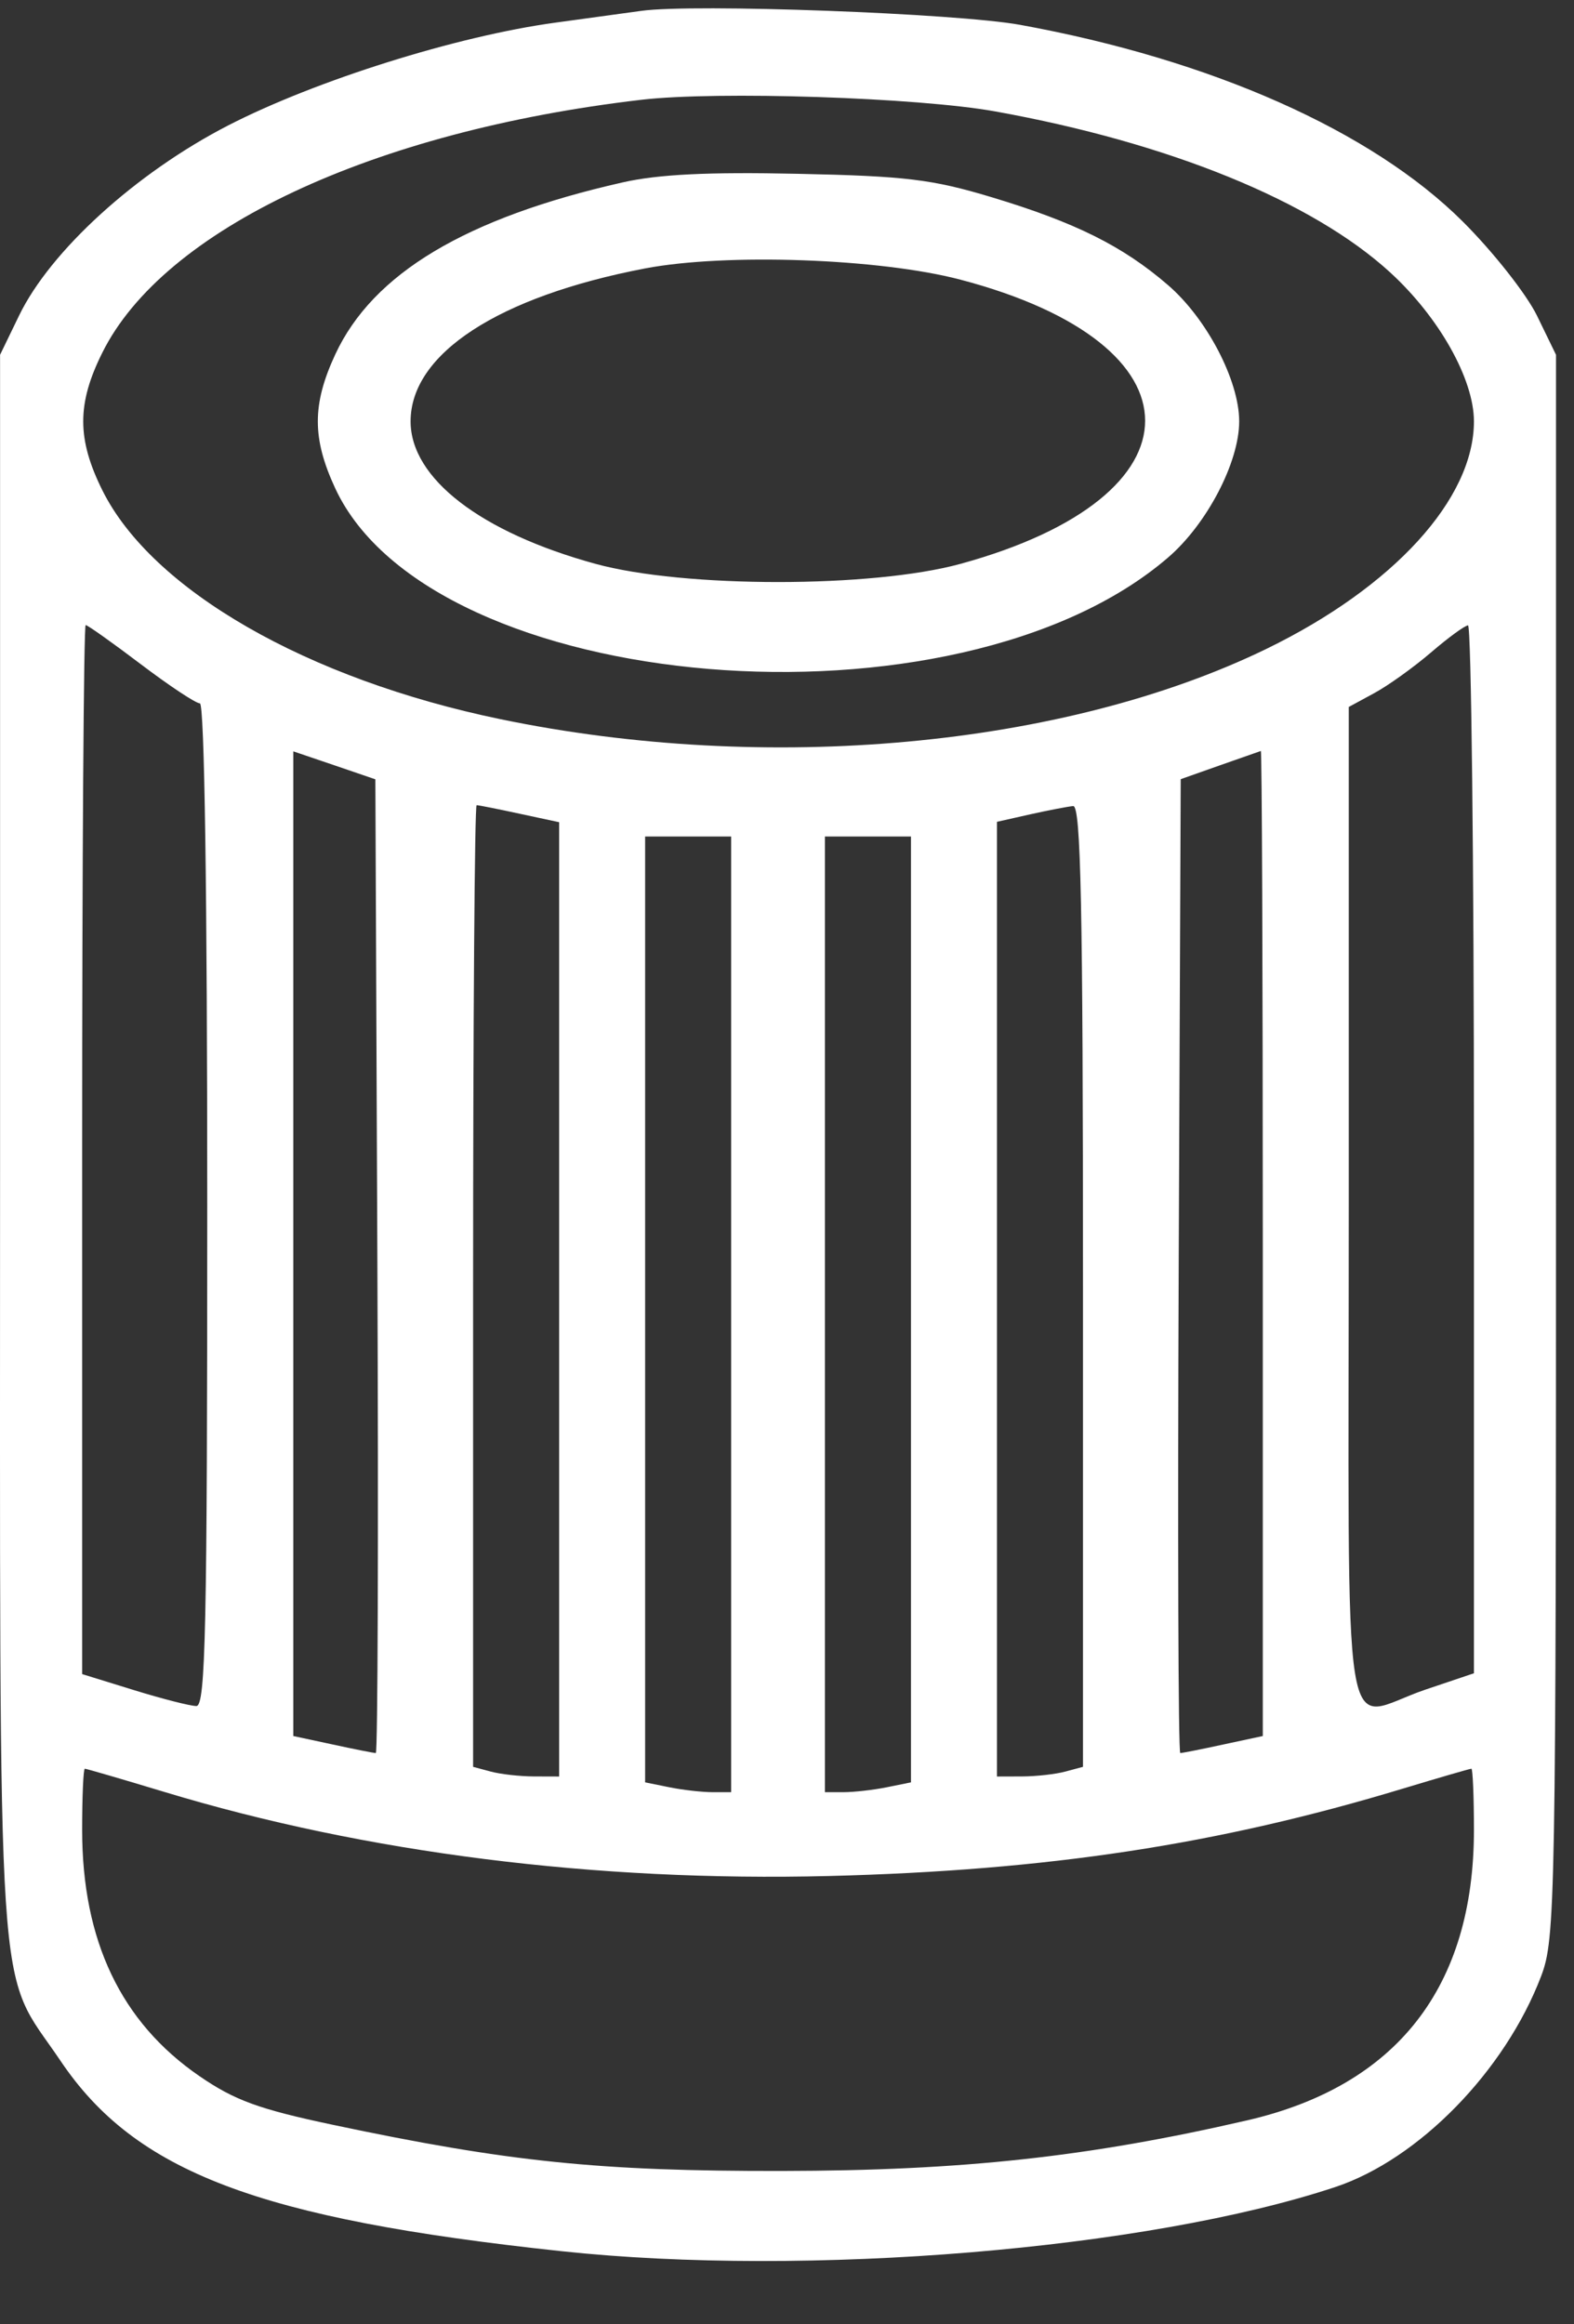 <svg width="21" height="31" viewBox="0 0 21 31" fill="none" xmlns="http://www.w3.org/2000/svg">
<rect x="0" y="0" width="21" height="31" fill="#333333" stroke="none"/>
<path fill-rule="evenodd" clip-rule="evenodd" d="M8.555 0.145C8.383 0.169 7.868 0.24 7.41 0.302C6.096 0.481 4.213 1.072 3.044 1.673C1.816 2.305 0.673 3.344 0.254 4.21L0.001 4.732V15.284C0.001 27.163 -0.063 26.194 0.808 27.487C1.807 28.97 3.449 29.593 7.492 30.025C10.776 30.376 15.311 30 17.813 29.17C18.928 28.8 20.079 27.622 20.561 26.358C20.752 25.857 20.76 25.414 20.76 15.284V4.732L20.506 4.21C20.366 3.923 19.92 3.357 19.514 2.953C18.301 1.746 16.166 0.797 13.614 0.332C12.767 0.177 9.246 0.047 8.555 0.145ZM13.278 1.486C15.598 1.904 17.508 2.682 18.548 3.634C19.2 4.231 19.665 5.057 19.665 5.62C19.665 6.655 18.592 7.83 16.895 8.655C14.195 9.966 10.236 10.329 6.677 9.592C4.096 9.058 2.028 7.869 1.366 6.54C1.026 5.855 1.025 5.386 1.365 4.704C2.184 3.057 4.97 1.75 8.555 1.331C9.572 1.212 12.243 1.3 13.278 1.486ZM8.306 2.433C6.214 2.906 4.975 3.647 4.473 4.727C4.163 5.394 4.163 5.847 4.473 6.514C5.76 9.28 12.765 9.862 15.584 7.436C16.102 6.991 16.533 6.166 16.533 5.62C16.533 5.076 16.102 4.25 15.584 3.803C14.982 3.283 14.348 2.967 13.229 2.63C12.436 2.391 12.081 2.348 10.641 2.318C9.451 2.292 8.781 2.325 8.306 2.433ZM12.814 3.73C16.098 4.593 16.1 6.619 12.816 7.52C11.635 7.844 9.126 7.844 7.944 7.52C6.413 7.1 5.478 6.38 5.478 5.62C5.478 4.718 6.648 3.955 8.607 3.58C9.687 3.374 11.739 3.447 12.814 3.73ZM1.879 8.859C2.258 9.146 2.612 9.381 2.667 9.381C2.728 9.381 2.765 11.929 2.765 16.068C2.765 21.717 2.743 22.754 2.62 22.754C2.54 22.754 2.164 22.658 1.785 22.541L1.096 22.328V15.332C1.096 11.485 1.117 8.337 1.143 8.337C1.169 8.337 1.5 8.572 1.879 8.859ZM19.665 15.327V22.317L19.018 22.535C17.873 22.922 17.995 23.692 17.995 16.091V9.429L18.334 9.245C18.521 9.144 18.861 8.9 19.091 8.703C19.32 8.506 19.543 8.343 19.586 8.341C19.629 8.338 19.665 11.482 19.665 15.327ZM5.035 16.887C5.05 20.459 5.04 23.381 5.014 23.381C4.988 23.381 4.729 23.33 4.44 23.267L3.913 23.154V16.588V10.021L4.461 10.207L5.008 10.394L5.035 16.887ZM16.848 16.581V23.154L16.321 23.267C16.032 23.33 15.773 23.381 15.747 23.381C15.72 23.381 15.711 20.458 15.726 16.886L15.753 10.392L16.274 10.208C16.561 10.107 16.808 10.021 16.822 10.016C16.836 10.012 16.848 12.966 16.848 16.581ZM6.933 10.853L7.46 10.966V17.33V23.694L7.121 23.693C6.934 23.692 6.676 23.663 6.547 23.628L6.312 23.565V17.152C6.312 13.625 6.333 10.739 6.359 10.739C6.385 10.739 6.643 10.79 6.933 10.853ZM14.449 17.152V23.565L14.214 23.628C14.085 23.663 13.827 23.692 13.64 23.693L13.301 23.694V17.327V10.961L13.745 10.861C13.989 10.807 14.247 10.757 14.318 10.751C14.421 10.742 14.449 12.086 14.449 17.152ZM9.755 17.53V23.903H9.507C9.371 23.903 9.112 23.874 8.933 23.838L8.607 23.772V17.465V11.157H9.181H9.755V17.53ZM12.154 17.465V23.772L11.828 23.838C11.649 23.874 11.39 23.903 11.254 23.903H11.006V17.53V11.157H11.58H12.154V17.465ZM2.201 23.902C4.877 24.712 7.942 25.099 11.059 25.021C13.983 24.947 16.249 24.602 18.718 23.855C19.201 23.709 19.612 23.59 19.631 23.59C19.649 23.59 19.665 23.957 19.665 24.406C19.665 26.502 18.636 27.819 16.639 28.28C14.517 28.769 12.84 28.951 10.433 28.955C7.995 28.959 6.781 28.834 4.434 28.338C3.453 28.13 3.131 28.013 2.661 27.69C1.614 26.971 1.096 25.884 1.096 24.406C1.096 23.957 1.112 23.59 1.132 23.59C1.151 23.59 1.632 23.73 2.201 23.902Z" fill="white"/>
</svg>

